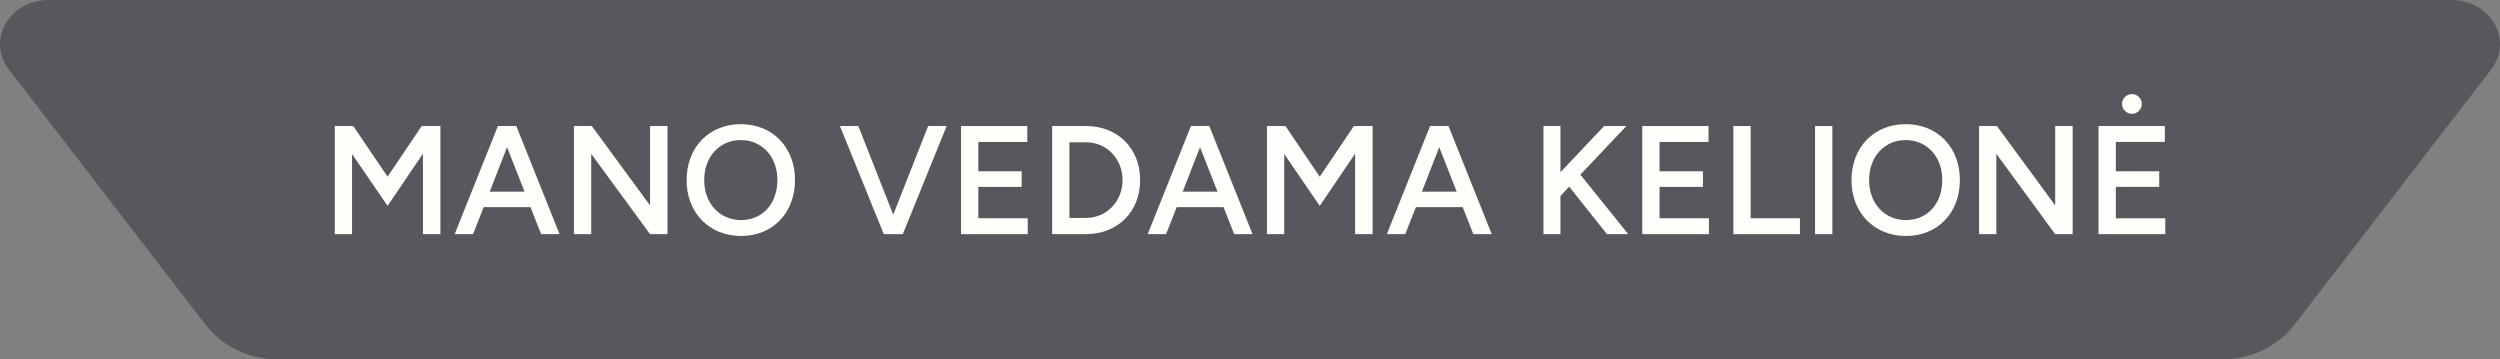 <svg viewBox="0 0 680 97.77" xmlns="http://www.w3.org/2000/svg" data-name="Layer 2" id="Layer_2">
  <rect x="0" y="0" width="680" height="97.77" fill="#808080" stroke="none"/>
  <defs>
    <style>
      .cls-1 {
        fill: #fefefa;
      }

      .cls-1, .cls-2 {
        stroke-width: 0px;
      }

      .cls-2 {
        fill: #56585e;
      }
    </style>
  </defs>
  <g data-name="Layer 1" id="Layer_1-2">
    <g>
      <path d="M604.19,97.77H75.8c-7.9,0-15.3-3.5-19.83-9.38L2.41,18.9C-3.72,10.94,2.55,0,13.24,0h653.52c10.7,0,16.96,10.94,10.83,18.9l-53.55,69.48c-4.53,5.88-11.94,9.39-19.85,9.39Z" class="cls-2"></path>
      <g>
        <path d="M91.05,34.28h4.7v.08l.34-.08,9.33,13.78,9.28-13.78.34.04v-.04h4.75v29.41h-4.75v-21.89l-9.62,14.2-9.66-14.11v21.8h-4.7v-29.41Z" class="cls-1"></path>
        <path d="M135.44,34.28h5l11.76,29.41h-5l-2.9-7.35h-12.73l-2.9,7.35h-5l11.76-29.41ZM142.67,52.13l-4.75-12.1-4.71,12.1h9.45Z" class="cls-1"></path>
        <path d="M156.1,34.28h4.87l15.84,21.59v-21.59h4.75v29.41h-4.75l-16-21.84v21.84h-4.7v-29.41Z" class="cls-1"></path>
        <path d="M186.76,48.98c0-8.91,6.09-15.21,14.74-15.21s14.74,6.3,14.74,15.21-6.05,15.21-14.66,15.21-14.83-6.26-14.83-15.21ZM211.46,48.98c0-6.34-4.16-10.88-9.96-10.88s-9.96,4.54-9.96,10.88,4.2,10.88,10.04,10.88,9.87-4.5,9.87-10.88Z" class="cls-1"></path>
        <path d="M228.47,34.28h5l9.49,24.11,9.49-24.11h5.04l-11.93,29.41h-5.17l-11.93-29.41Z" class="cls-1"></path>
        <path d="M261.4,34.28h18.02v4.33h-13.32v7.98h11.8v4.24h-11.8v8.53h13.44v4.33h-18.15v-29.41Z" class="cls-1"></path>
        <path d="M286.18,34.28h9.2c8.61,0,14.74,6.05,14.74,14.7s-6.13,14.7-14.74,14.7h-9.2v-29.41ZM290.88,38.69v20.58h4.49c5.63,0,9.96-4.49,9.96-10.29s-4.33-10.29-9.96-10.29h-4.49Z" class="cls-1"></path>
        <path d="M323.94,34.28h5l11.76,29.41h-5l-2.9-7.35h-12.73l-2.9,7.35h-5l11.76-29.41ZM331.16,52.13l-4.75-12.1-4.71,12.1h9.45Z" class="cls-1"></path>
        <path d="M344.6,34.28h4.7v.08l.34-.08,9.33,13.78,9.28-13.78.34.04v-.04h4.75v29.41h-4.75v-21.89l-9.62,14.2-9.66-14.11v21.8h-4.7v-29.41Z" class="cls-1"></path>
        <path d="M388.99,34.28h5l11.76,29.41h-5l-2.9-7.35h-12.73l-2.9,7.35h-5l11.76-29.41ZM396.22,52.13l-4.75-12.1-4.71,12.1h9.45Z" class="cls-1"></path>
        <path d="M419.82,34.28h4.62v12.56l11.89-12.56h6.05l-12.52,13.23,13.02,16.17h-5.8l-10.25-12.9-2.39,2.52v10.38h-4.62v-29.41Z" class="cls-1"></path>
        <path d="M446.7,34.28h18.02v4.33h-13.32v7.98h11.8v4.24h-11.8v8.53h13.44v4.33h-18.15v-29.41Z" class="cls-1"></path>
        <path d="M471.48,34.28h4.7v25.08h13.4v4.33h-18.1v-29.41Z" class="cls-1"></path>
        <path d="M493.7,34.28h4.7v29.41h-4.7v-29.41Z" class="cls-1"></path>
        <path d="M503.61,48.98c0-8.91,6.09-15.21,14.74-15.21s14.74,6.3,14.74,15.21-6.05,15.21-14.66,15.21-14.83-6.26-14.83-15.21ZM528.31,48.98c0-6.34-4.16-10.88-9.96-10.88s-9.96,4.54-9.96,10.88,4.2,10.88,10.04,10.88,9.87-4.5,9.87-10.88Z" class="cls-1"></path>
        <path d="M538.3,34.28h4.87l15.84,21.59v-21.59h4.75v29.41h-4.75l-16-21.84v21.84h-4.7v-29.41Z" class="cls-1"></path>
        <path d="M577.19,28.27c0-1.47,1.22-2.69,2.69-2.69s2.69,1.22,2.69,2.69-1.22,2.69-2.69,2.69-2.69-1.22-2.69-2.69ZM570.81,34.28h18.02v4.33h-13.32v7.98h11.8v4.24h-11.8v8.53h13.44v4.33h-18.15v-29.41Z" class="cls-1"></path>
      </g>
    </g>
  </g>
</svg>
